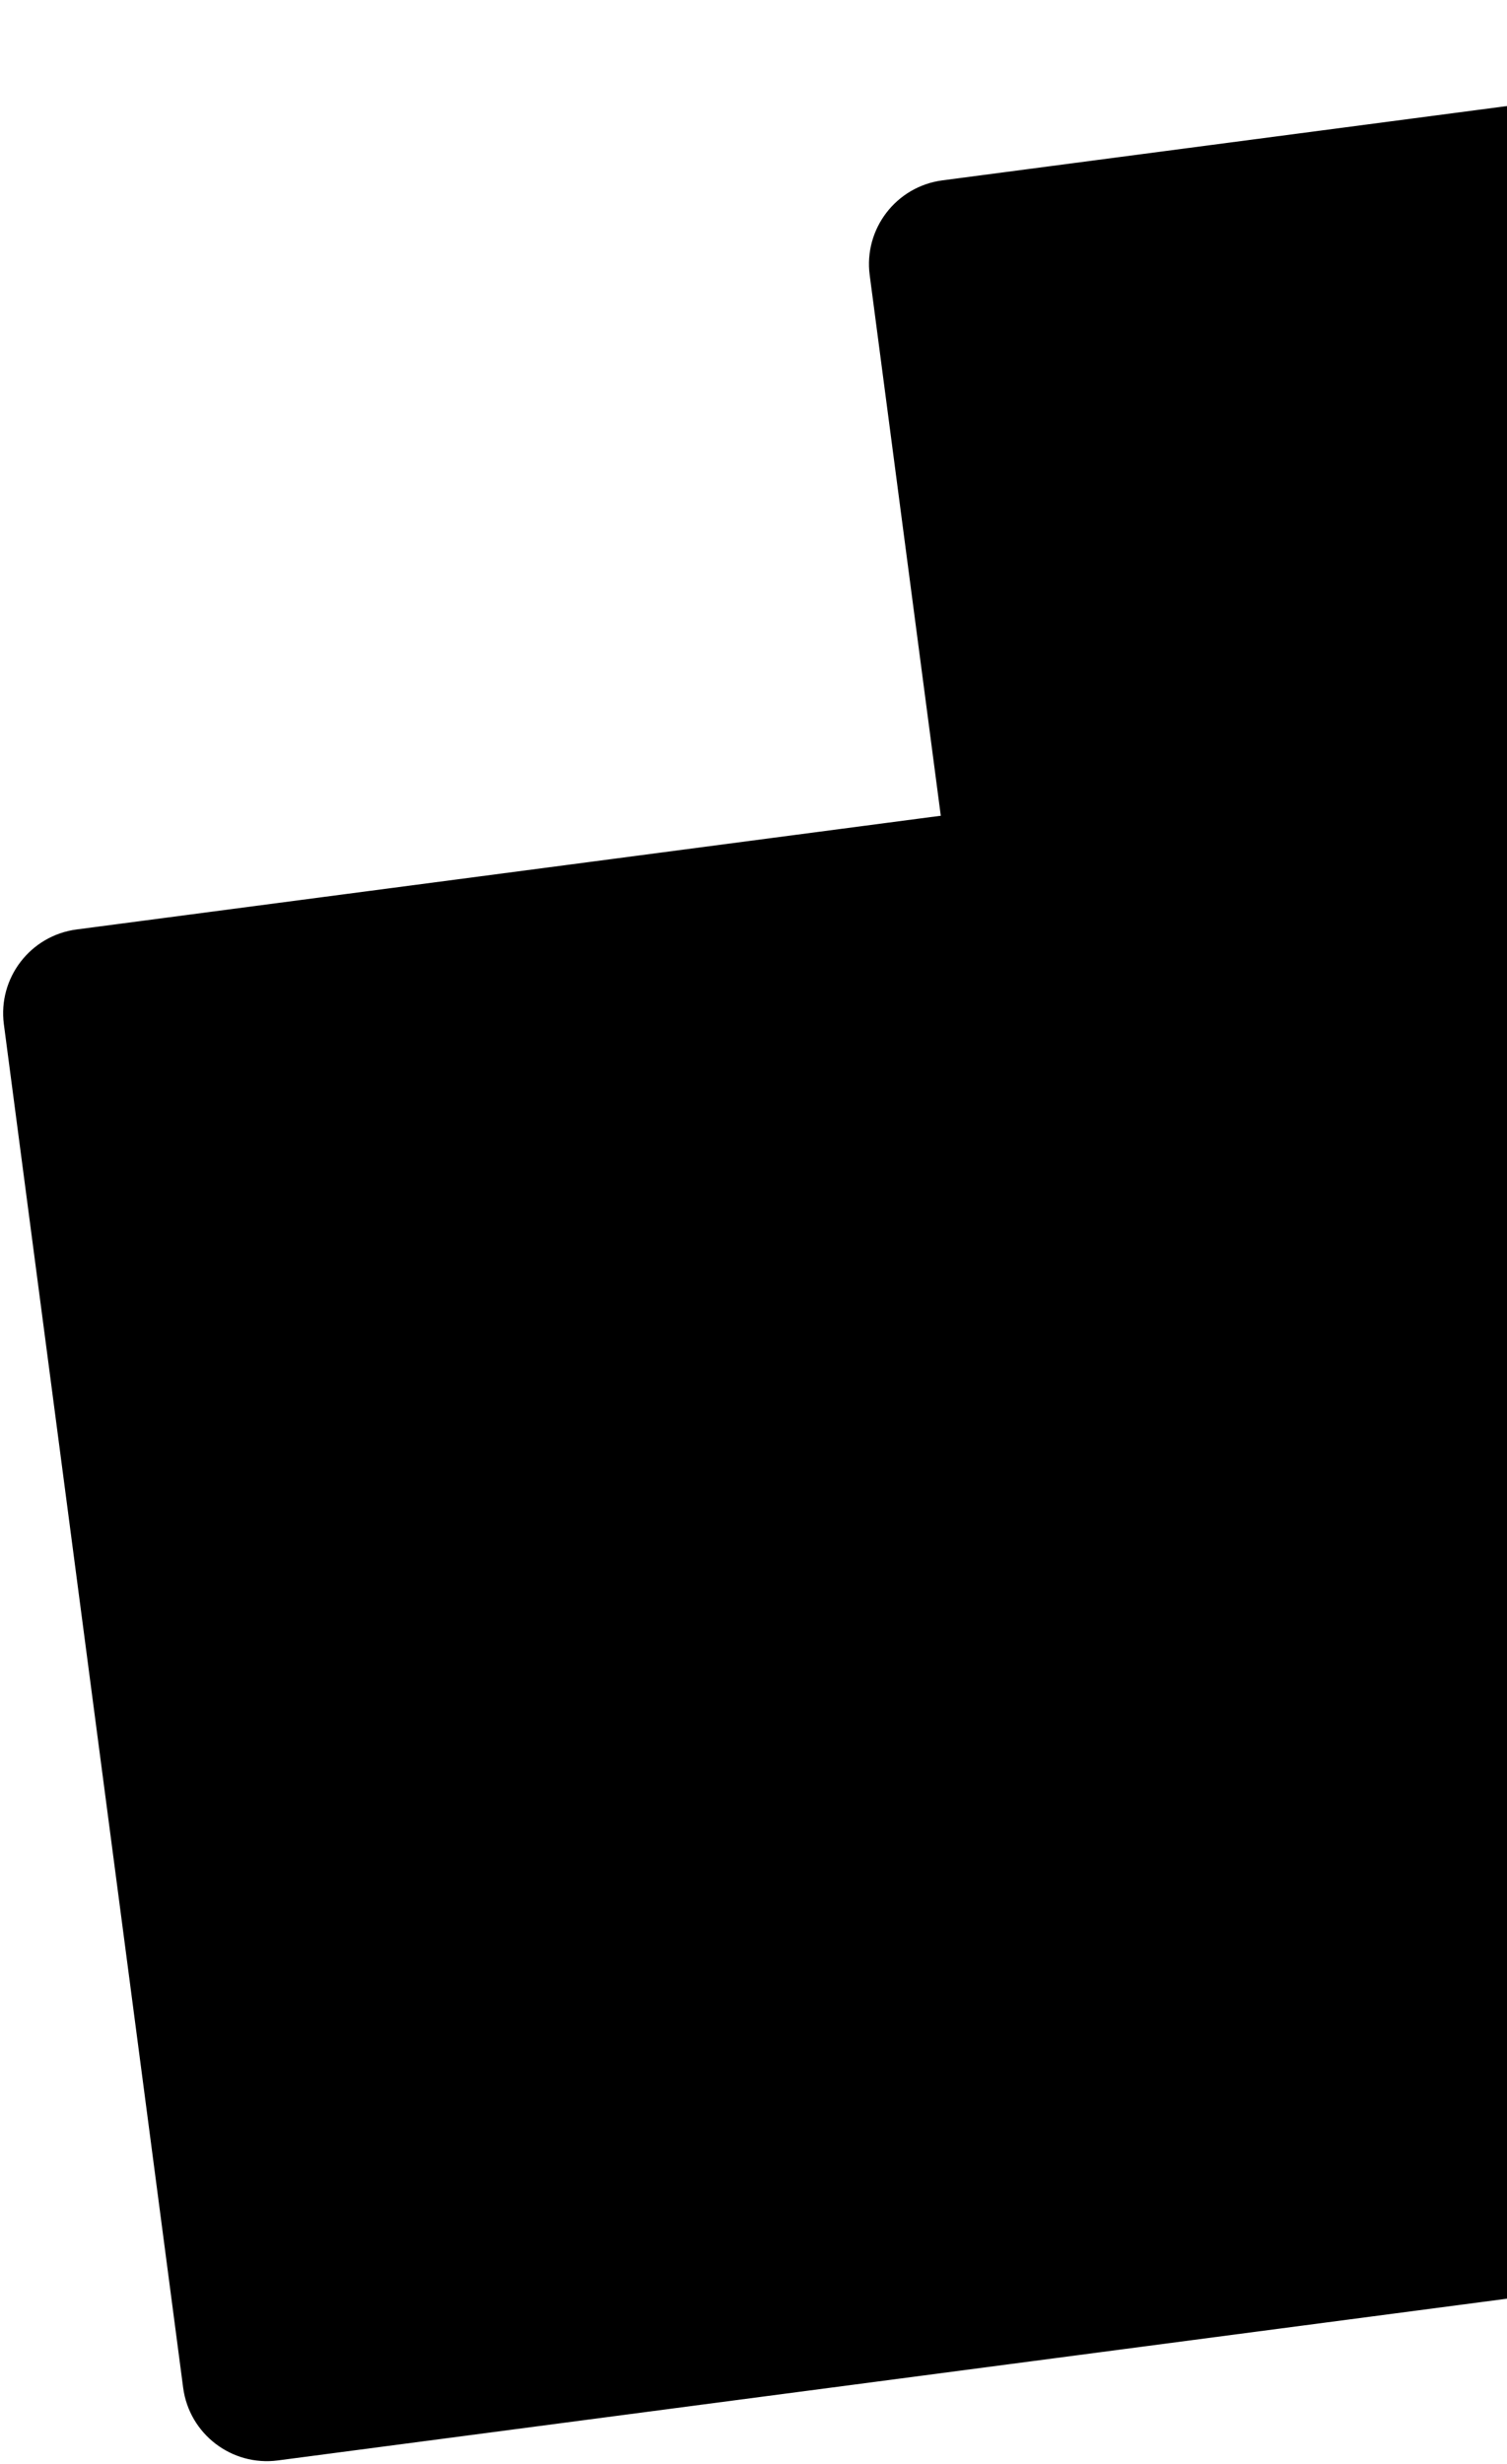 <?xml version="1.0" encoding="UTF-8"?> <svg xmlns="http://www.w3.org/2000/svg" viewBox="0 0 387.00 632.56" data-guides="{&quot;vertical&quot;:[],&quot;horizontal&quot;:[]}"><defs><linearGradient id="tSvgGradient19542e89264" x1="0.805" x2="677.445" y1="-27.76" y2="180.919" gradientUnits="userSpaceOnUse" gradientTransform=""><stop offset="0" stop-color="hsl(337.644,80.09%,43.33%)" stop-opacity="0.5" transform="translate(-6220, -4875)"></stop><stop offset="1" stop-color="hsl(9.72,88.52%,59.02%)" stop-opacity="1" transform="translate(-6220, -4875)"></stop></linearGradient><linearGradient id="tSvgGradientaa1f453e7d" x1="0.805" x2="677.445" y1="-27.759" y2="180.919" gradientUnits="userSpaceOnUse" gradientTransform=""><stop offset="0" stop-color="hsl(337.644,80.09%,43.33%)" stop-opacity="1" transform="translate(-6220, -4875)"></stop><stop offset="1" stop-color="hsl(9.72,88.52%,59.02%)" stop-opacity="1" transform="translate(-6220, -4875)"></stop></linearGradient></defs><path fill="url(#tSvgGradient19542e89264)" stroke="none" fill-opacity="1" stroke-width="1" stroke-opacity="1" id="tSvge53494be1" title="Path 3" d="M223.342 70.633C221.779 58.755 230.142 47.859 242.02 46.297C358.682 30.95 475.343 15.604 592.005 0.257C603.883 -1.305 614.779 7.057 616.341 18.935C631.688 135.597 647.035 252.259 662.381 368.921C663.944 380.799 655.581 391.695 643.703 393.257C527.042 408.604 410.38 423.95 293.718 439.296C281.84 440.859 270.944 432.497 269.382 420.618C254.035 303.957 238.688 187.295 223.342 70.633Z"></path><path fill="url(#tSvgGradientaa1f453e7d)" stroke="none" fill-opacity="1" stroke-width="1" stroke-opacity="1" id="tSvg1d8297553" title="Path 4" d="M0.993 262.933C-0.57 251.055 7.793 240.159 19.671 238.596C136.333 223.25 252.994 207.904 369.656 192.557C381.534 190.995 392.431 199.358 393.993 211.236C409.339 327.897 424.686 444.559 440.033 561.221C441.595 573.099 433.232 583.994 421.354 585.557C304.693 600.904 188.031 616.25 71.369 631.597C59.491 633.159 48.595 624.797 47.033 612.919C31.686 496.257 16.34 379.595 0.993 262.933Z"></path></svg> 